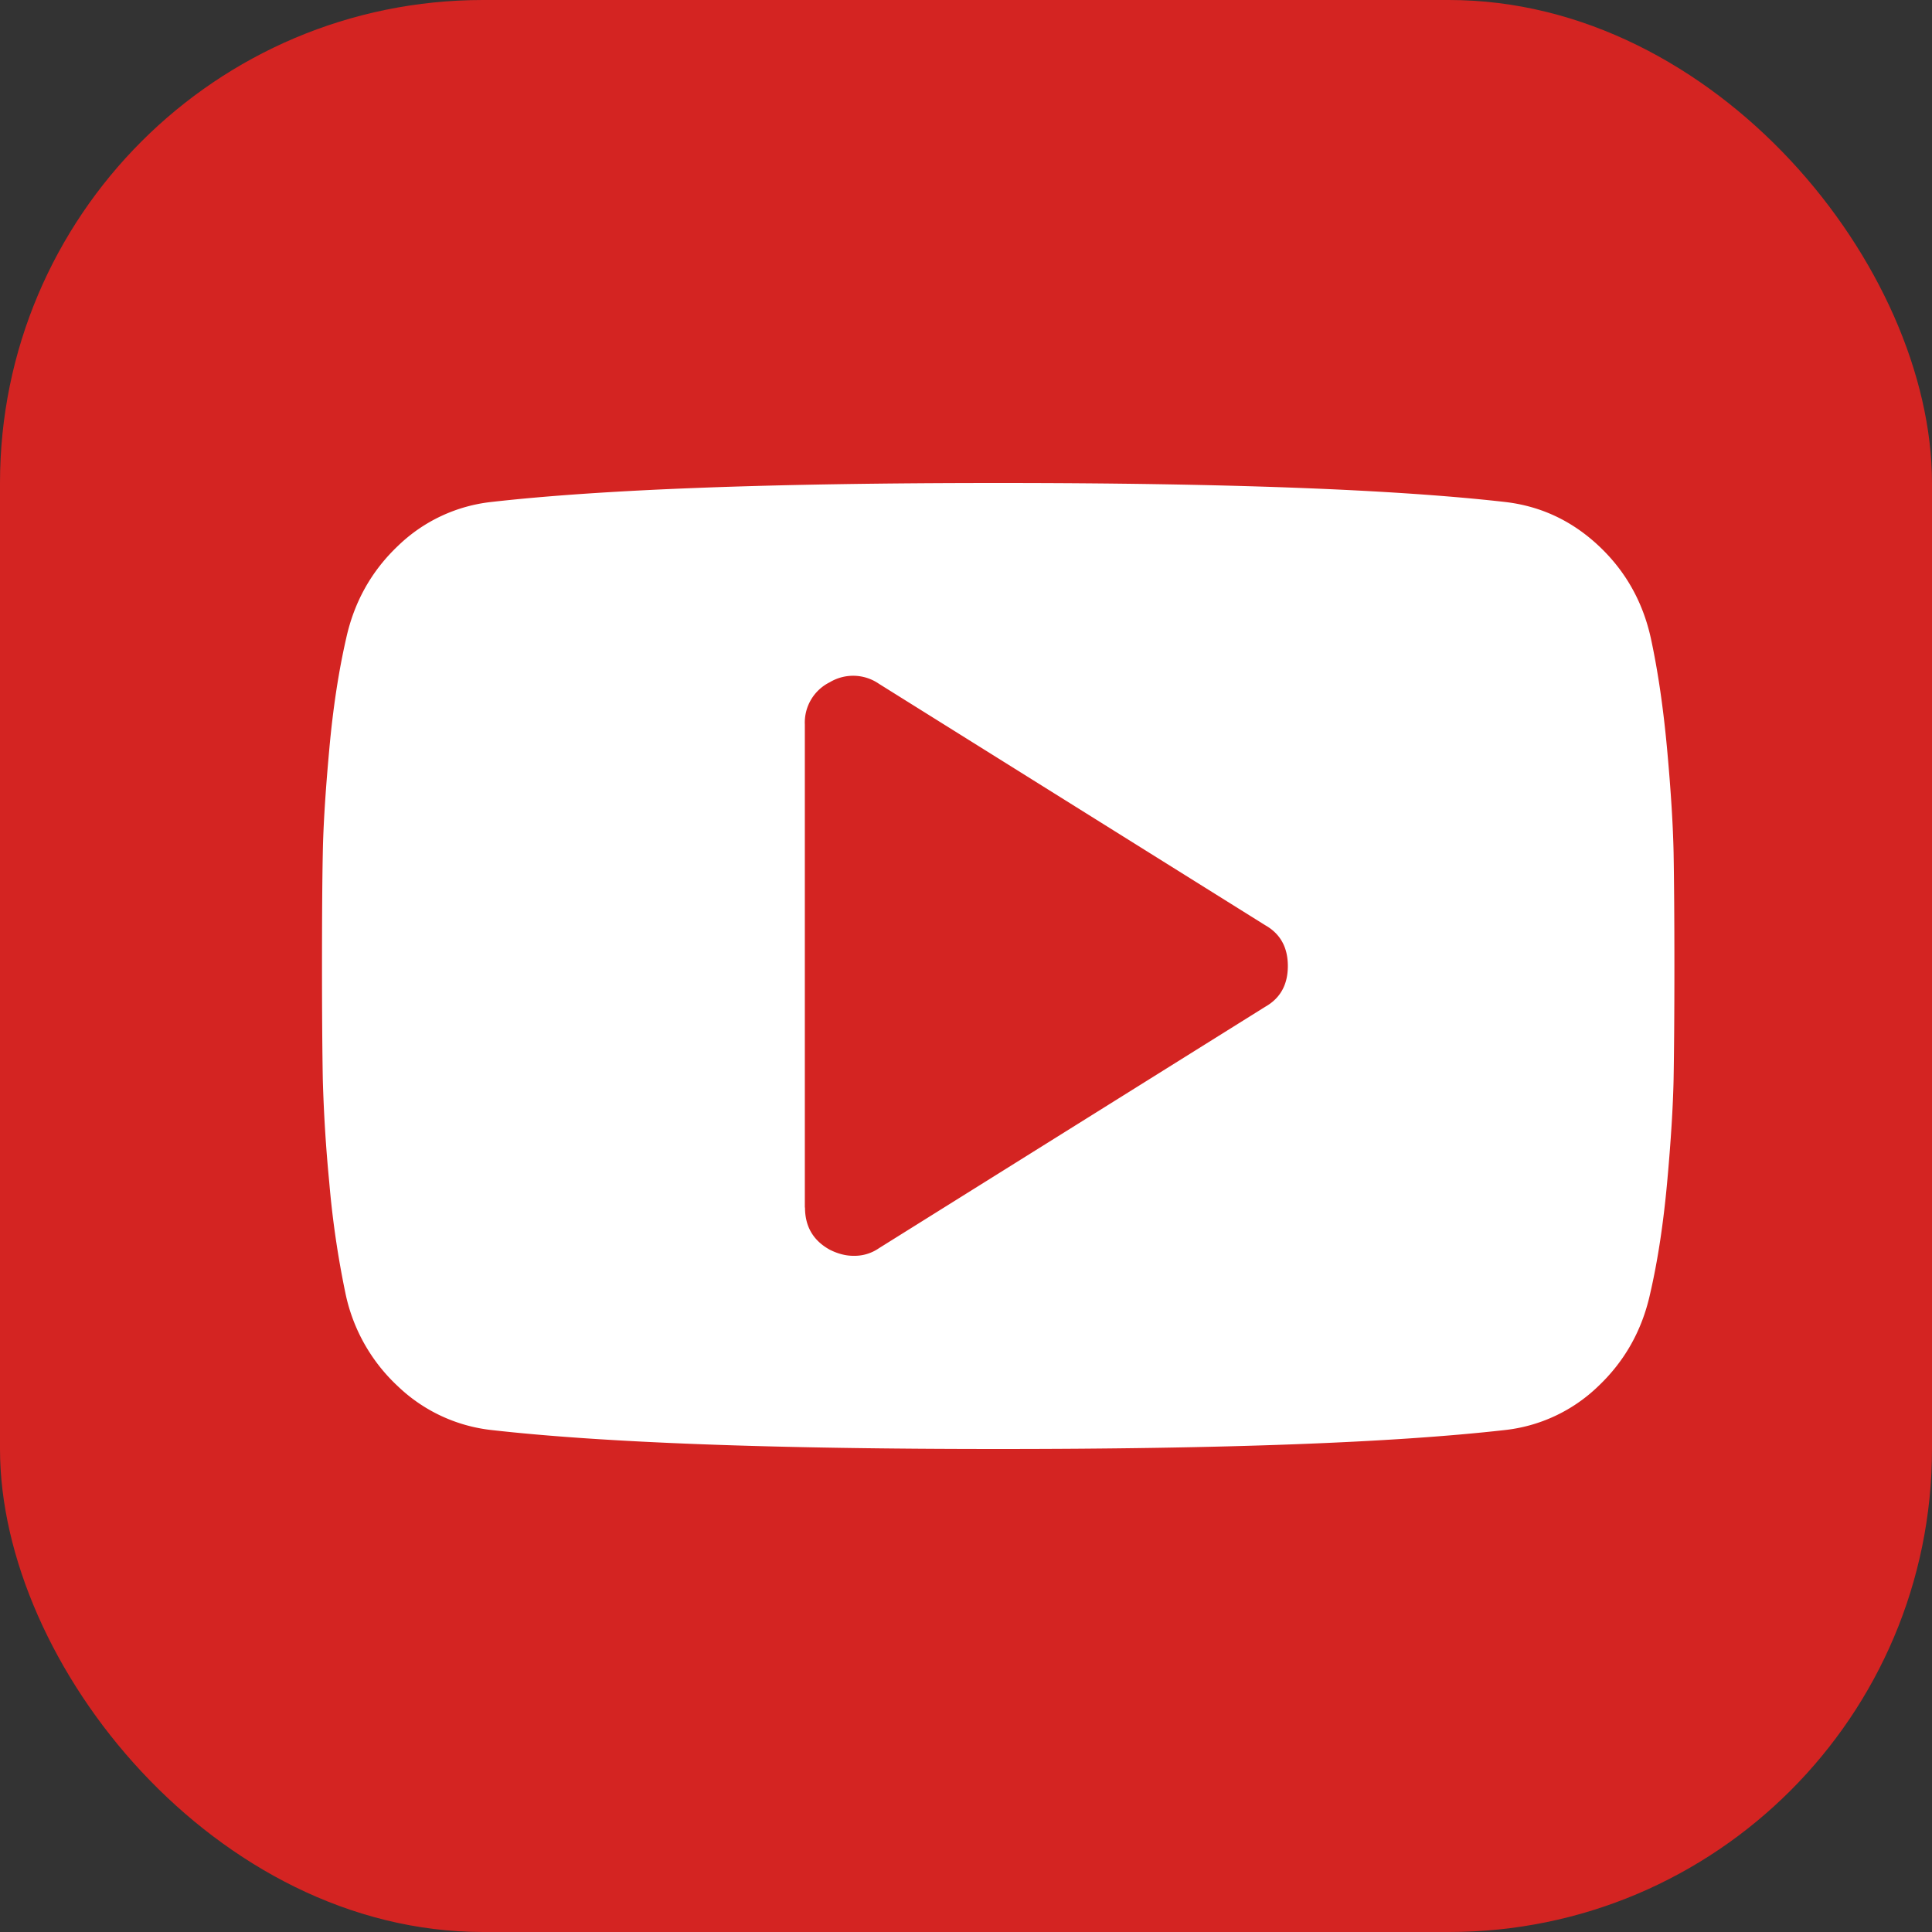 <svg width="24" height="24" viewBox="0 0 24 24" xmlns="http://www.w3.org/2000/svg">
    <rect x="0" y="0" width="24" height="24" fill="#333333" stroke="none"/>
    <g fill="none" fill-rule="evenodd">
        <rect fill="#D42422" width="24" height="24" rx="6"/>
        <path d="M4 12c0-.6.003-1.069.01-1.406.006-.338.033-.764.08-1.28.046-.515.117-.976.21-1.383.1-.456.316-.84.647-1.153a1.977 1.977 0 0 1 1.162-.543C7.497 6.078 9.593 6 12.4 6s4.902.078 6.29.235c.443.05.832.23 1.167.543.334.312.551.697.651 1.153.088.407.155.868.202 1.383.047.516.073.942.08 1.28.006.337.01.806.01 1.406 0 .6-.004 1.069-.01 1.406-.007.338-.033.764-.08 1.28-.047.515-.117.976-.211 1.383-.1.456-.316.84-.647 1.153a1.977 1.977 0 0 1-1.162.543c-1.388.157-3.484.235-6.29.235s-4.902-.078-6.29-.235a1.998 1.998 0 0 1-1.166-.543 2.179 2.179 0 0 1-.652-1.153 11.576 11.576 0 0 1-.202-1.383 18.537 18.537 0 0 1-.08-1.28C4.004 13.07 4 12.6 4 12zm6 3c0 .237.103.412.309.525.1.05.197.075.29.075a.533.533 0 0 0 .319-.094l4.8-3c.187-.106.28-.275.28-.506 0-.231-.093-.4-.28-.506l-4.8-3a.564.564 0 0 0-.61-.019.558.558 0 0 0-.31.525v6H10z" fill="#FFF"/>
    </g>
</svg>

